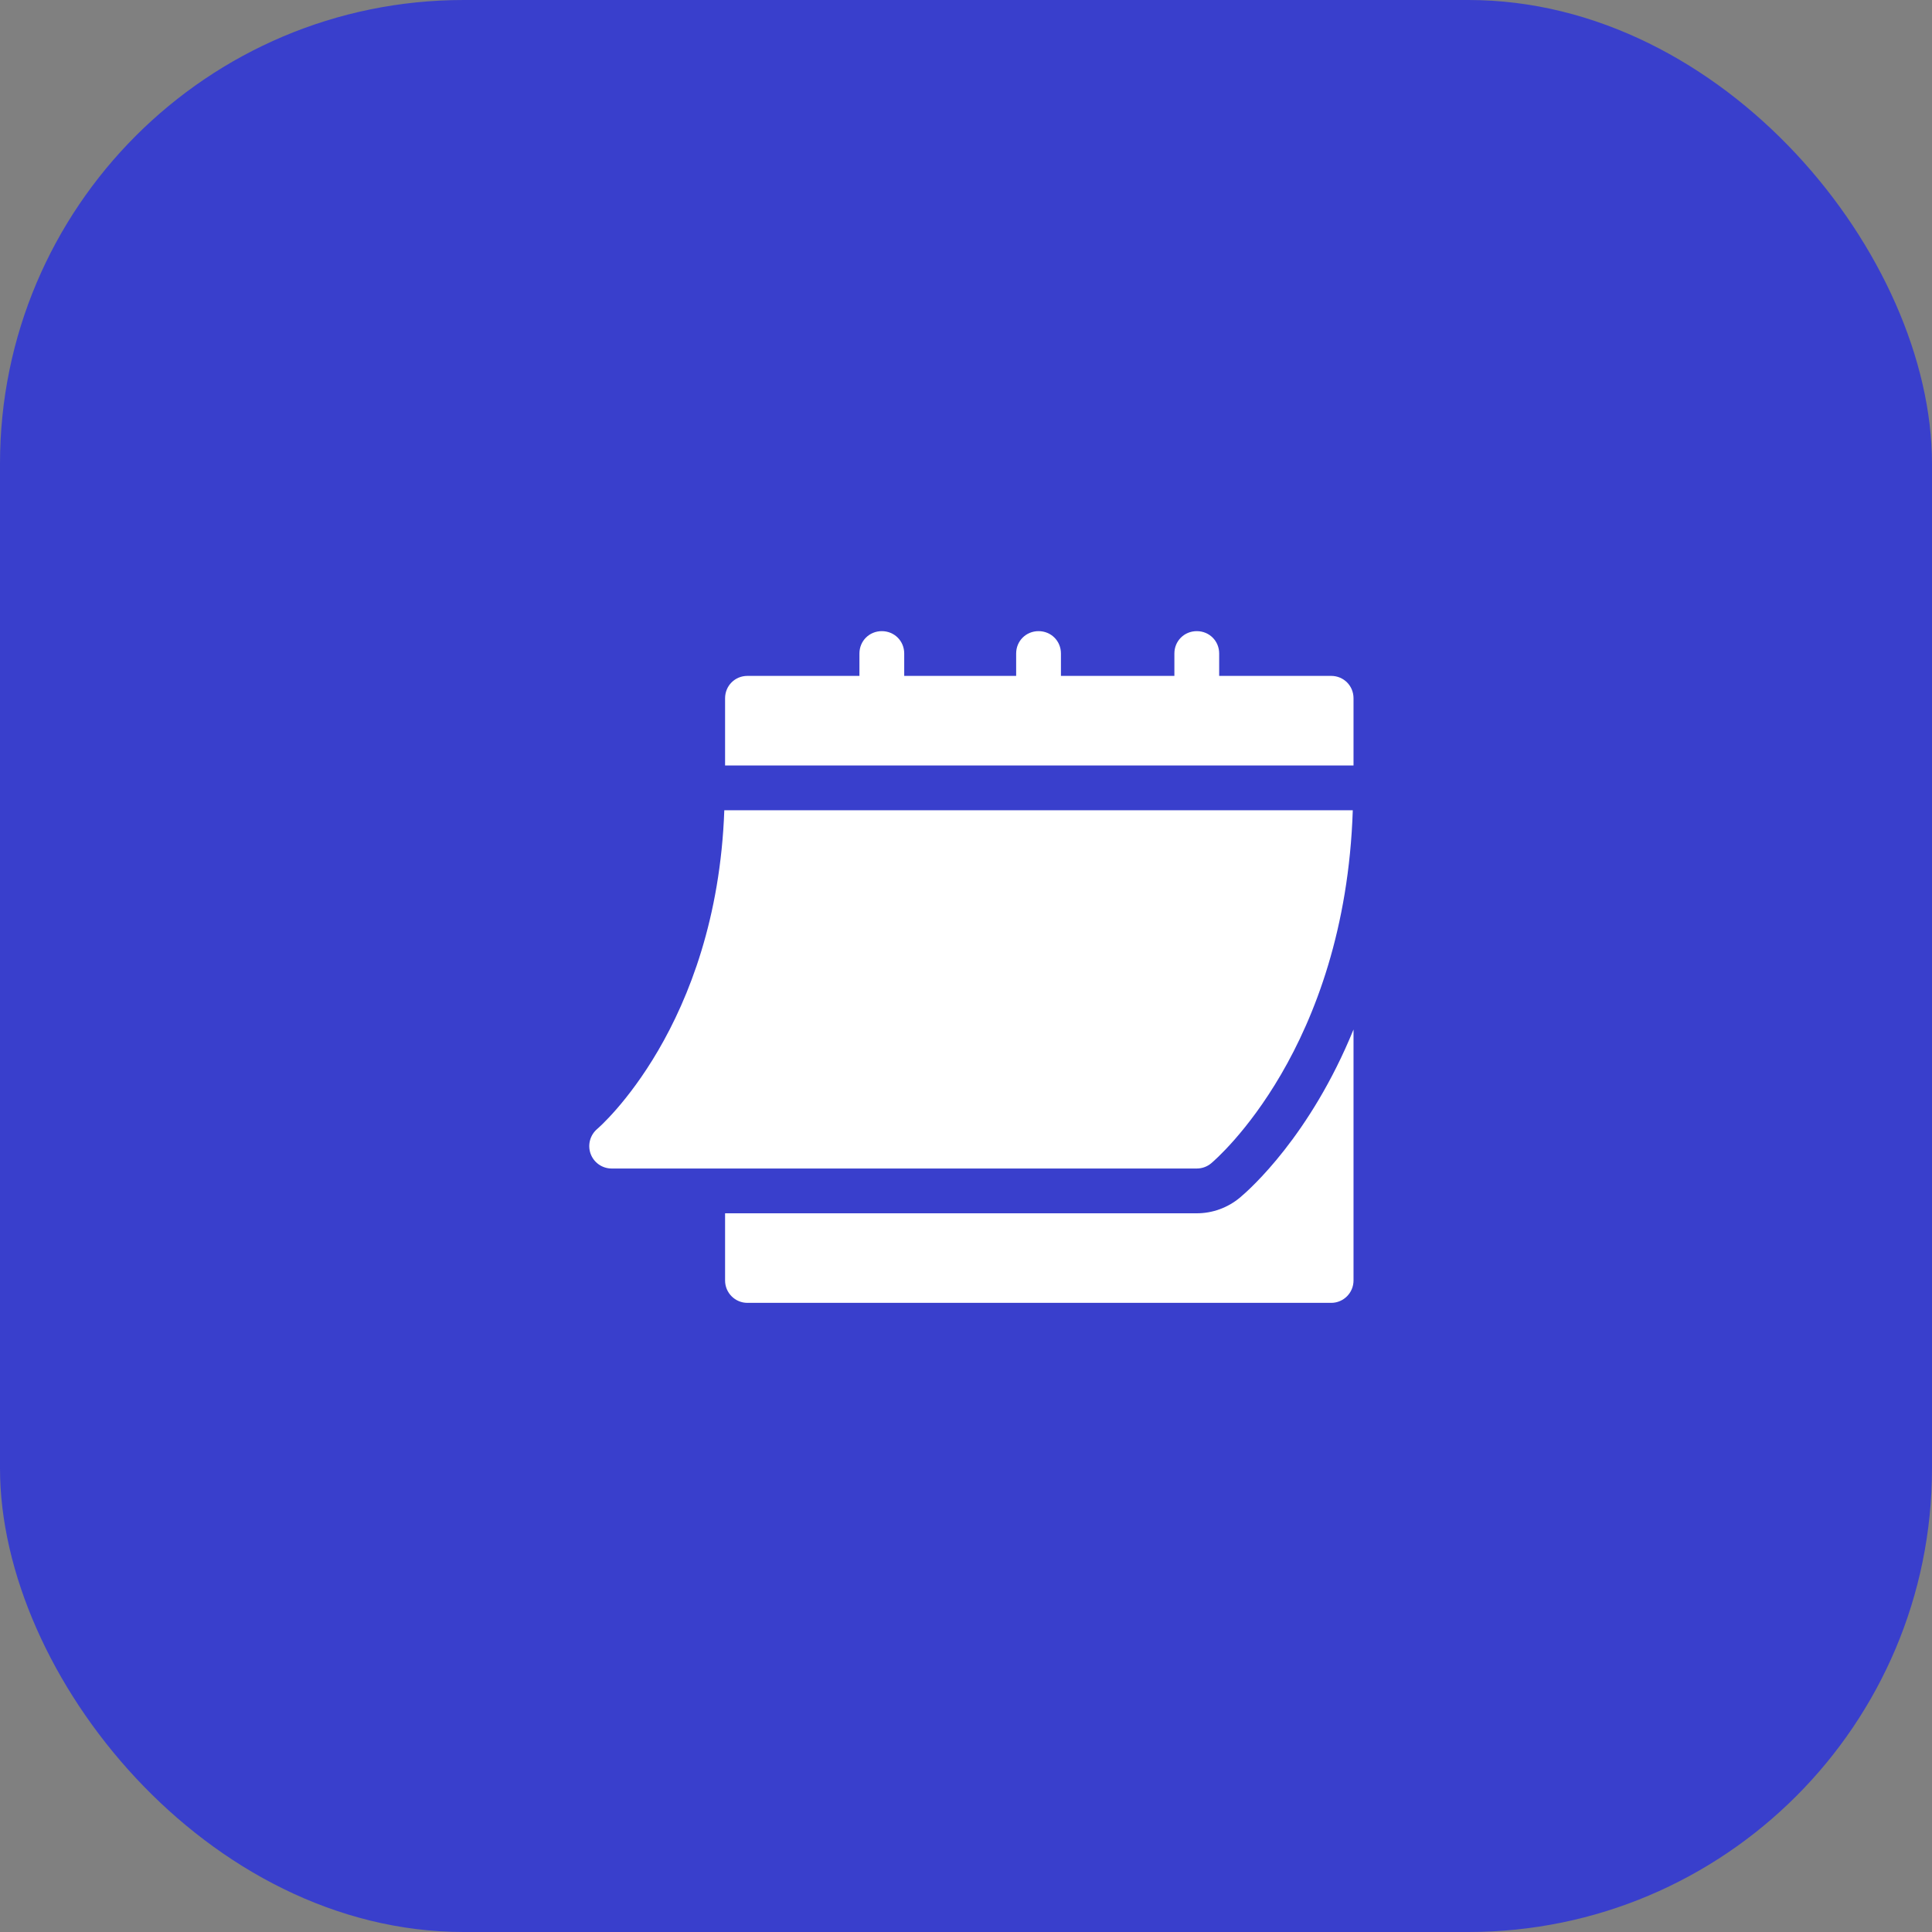 <svg width="50" height="50" viewBox="0 0 50 50" fill="none" xmlns="http://www.w3.org/2000/svg">
<rect x="0" y="0" width="50" height="50" fill="#808080" stroke="none"/>
<rect width="50" height="50" rx="12" fill="#393FCC"/>
<path d="M15.829 30.241H30.973C31.108 30.241 31.24 30.194 31.344 30.107C31.489 29.985 34.807 27.131 35.01 20.969H18.745C18.544 26.562 15.488 29.191 15.456 29.217C15.27 29.375 15.202 29.632 15.285 29.86C15.368 30.088 15.585 30.241 15.829 30.241Z" fill="white"/>
<path d="M34.45 17.492H31.552V16.913C31.552 16.588 31.297 16.334 30.973 16.334C30.648 16.334 30.393 16.588 30.393 16.913V17.492H27.457V16.913C27.457 16.588 27.202 16.334 26.878 16.334C26.553 16.334 26.298 16.588 26.298 16.913V17.492H23.401V16.913C23.401 16.588 23.146 16.334 22.821 16.334C22.497 16.334 22.242 16.588 22.242 16.913V17.492H19.344C19.02 17.492 18.765 17.747 18.765 18.072V19.81H35.029V18.072C35.029 17.747 34.774 17.492 34.45 17.492Z" fill="white"/>
<path d="M32.088 30.995C31.773 31.257 31.378 31.4 30.973 31.4H18.765V33.139C18.765 33.459 19.024 33.718 19.344 33.718H34.45C34.77 33.718 35.029 33.459 35.029 33.139V26.643C33.912 29.384 32.353 30.774 32.088 30.995Z" fill="white"/>
</svg>
